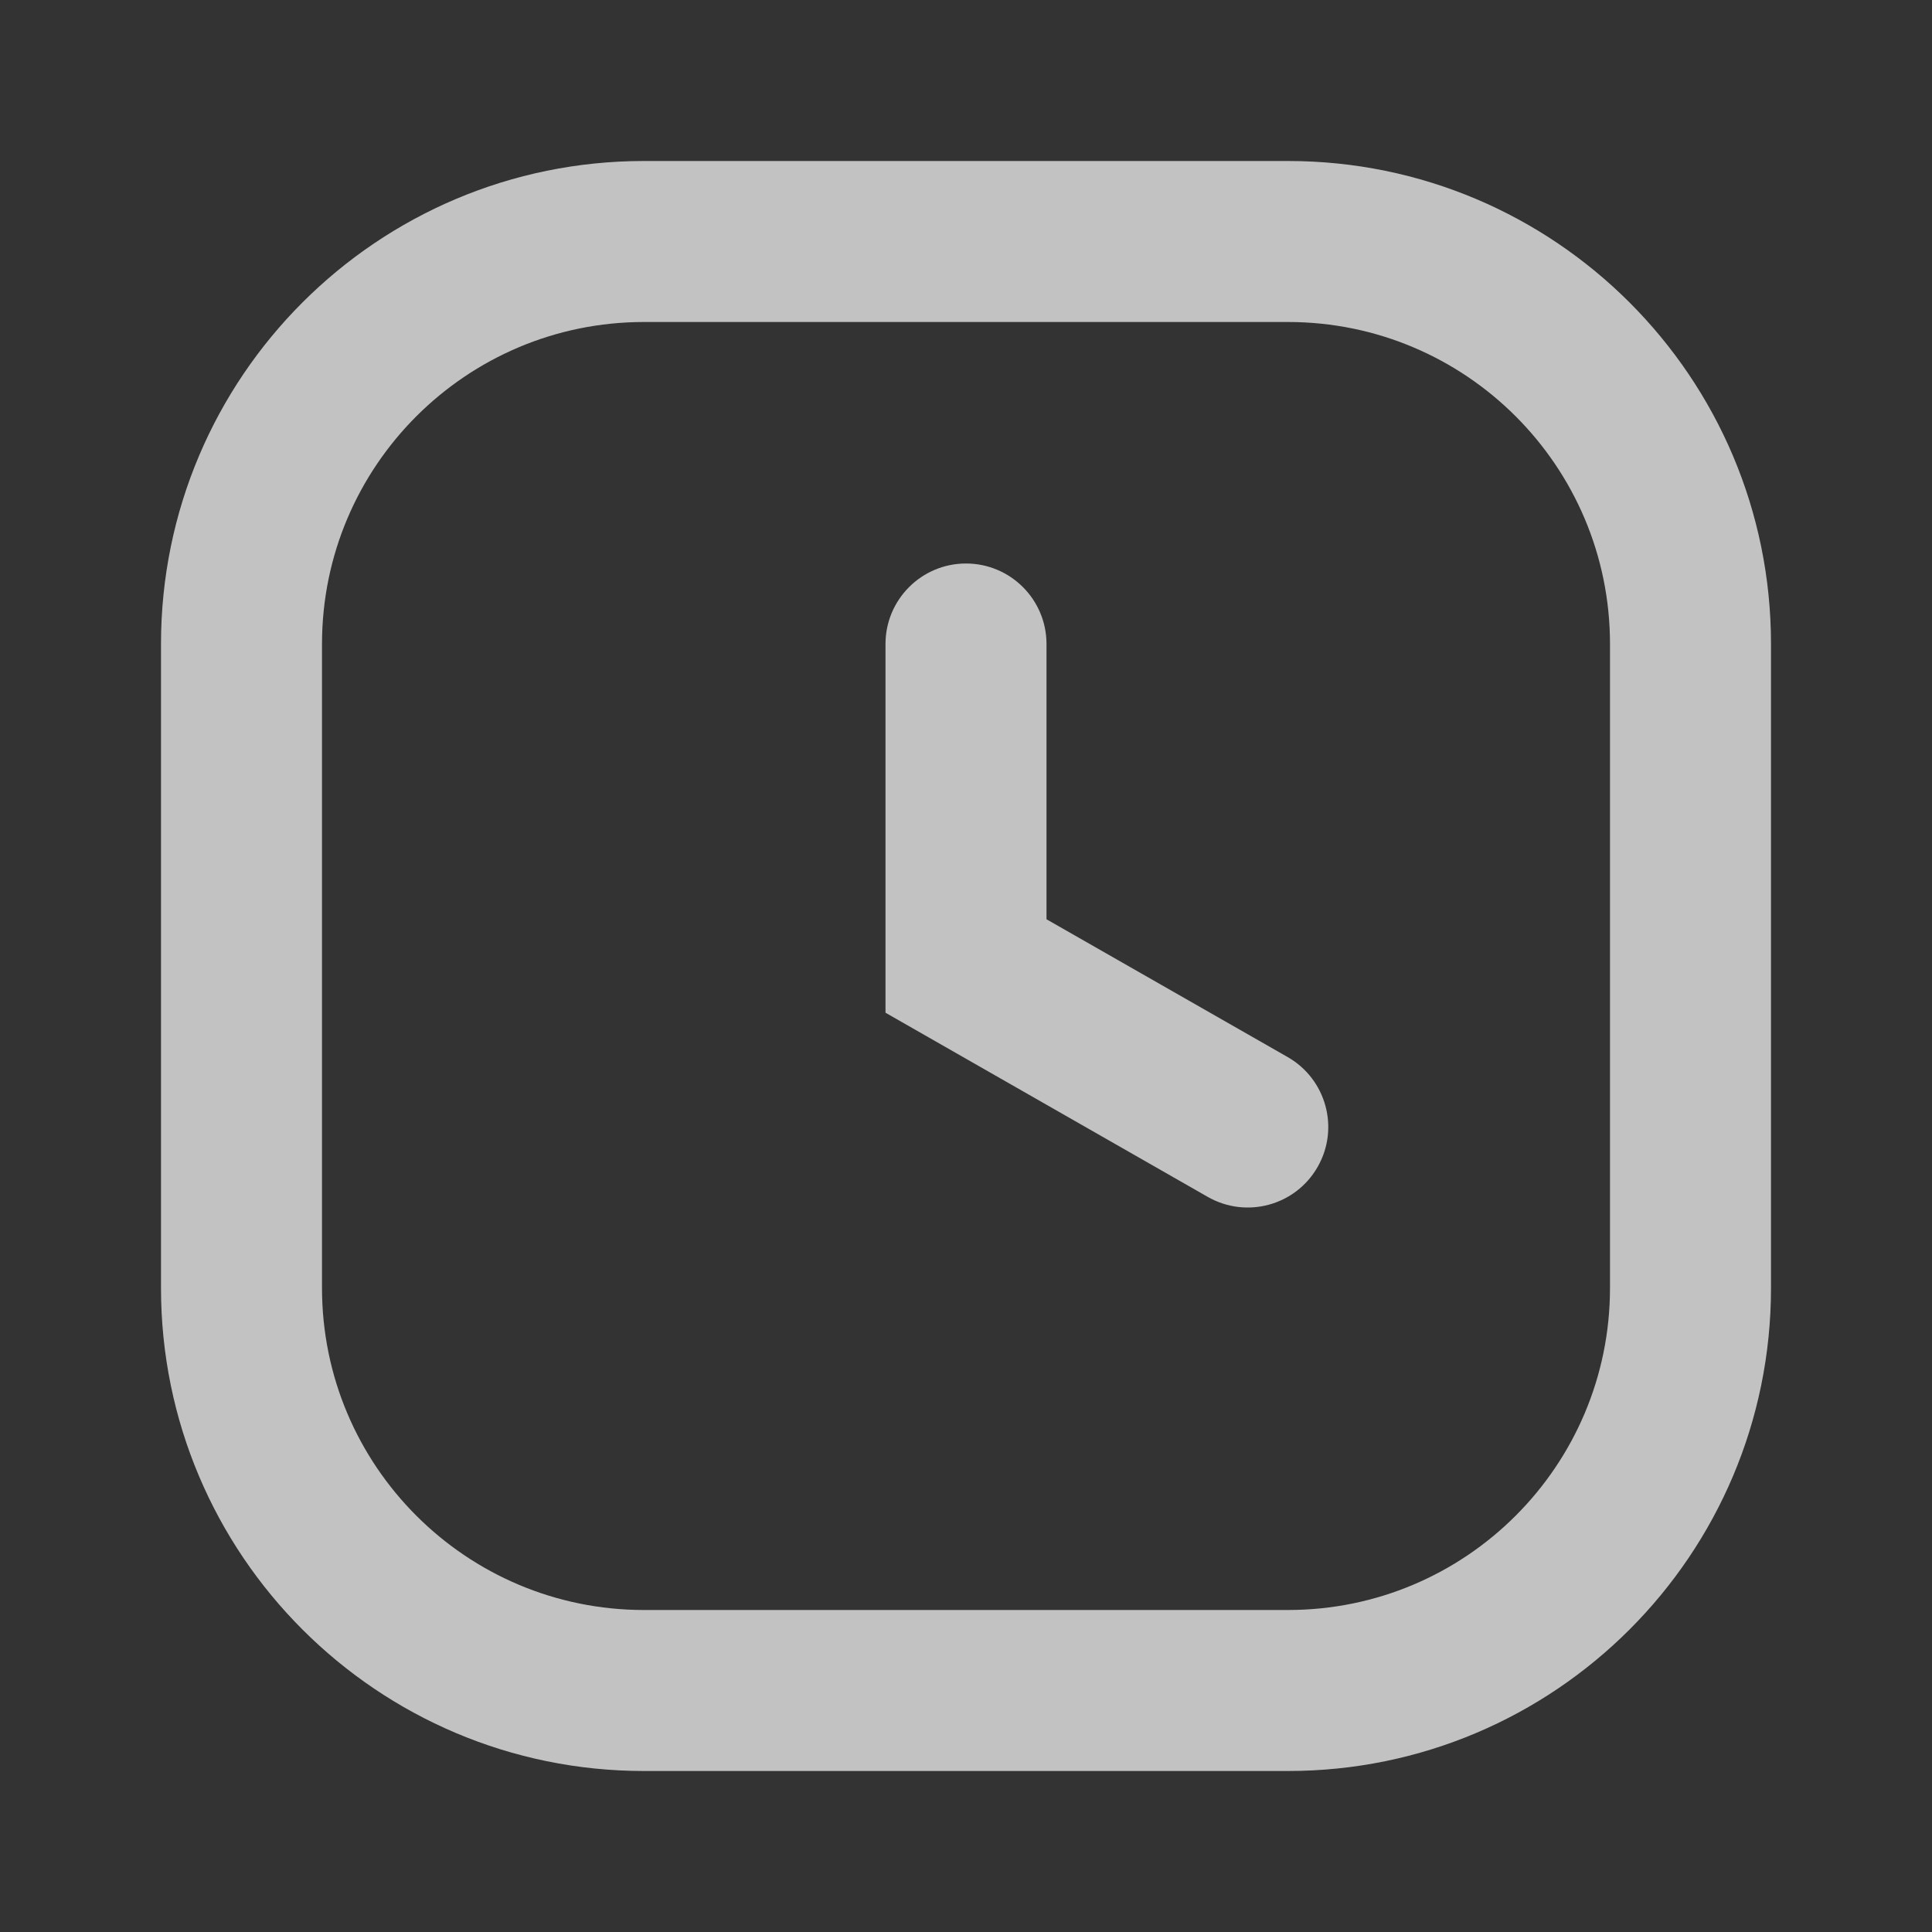 <?xml version="1.0" encoding="UTF-8"?> <svg xmlns="http://www.w3.org/2000/svg" width="27" height="27" viewBox="0 0 27 27" fill="none"><rect x="0" y="0" width="27" height="27" fill="#333333" stroke="none"/><path fill-rule="evenodd" clip-rule="evenodd" d="M18 4.5H9C6.515 4.5 4.5 6.515 4.5 9V18C4.5 20.485 6.515 22.5 9 22.5H18C20.485 22.5 22.5 20.485 22.5 18V9C22.5 6.515 20.485 4.5 18 4.5ZM9 2.25C5.272 2.25 2.25 5.272 2.25 9V18C2.25 21.728 5.272 24.75 9 24.75H18C21.728 24.75 24.75 21.728 24.75 18V9C24.75 5.272 21.728 2.25 18 2.25H9Z" fill="white" fill-opacity="0.7"></path><path fill-rule="evenodd" clip-rule="evenodd" d="M13.5 7.875C14.121 7.875 14.625 8.379 14.625 9V12.847L17.996 14.773C18.535 15.082 18.723 15.769 18.414 16.308C18.106 16.848 17.419 17.035 16.879 16.727L12.375 14.153V9C12.375 8.379 12.879 7.875 13.5 7.875Z" fill="white" fill-opacity="0.7"></path></svg> 